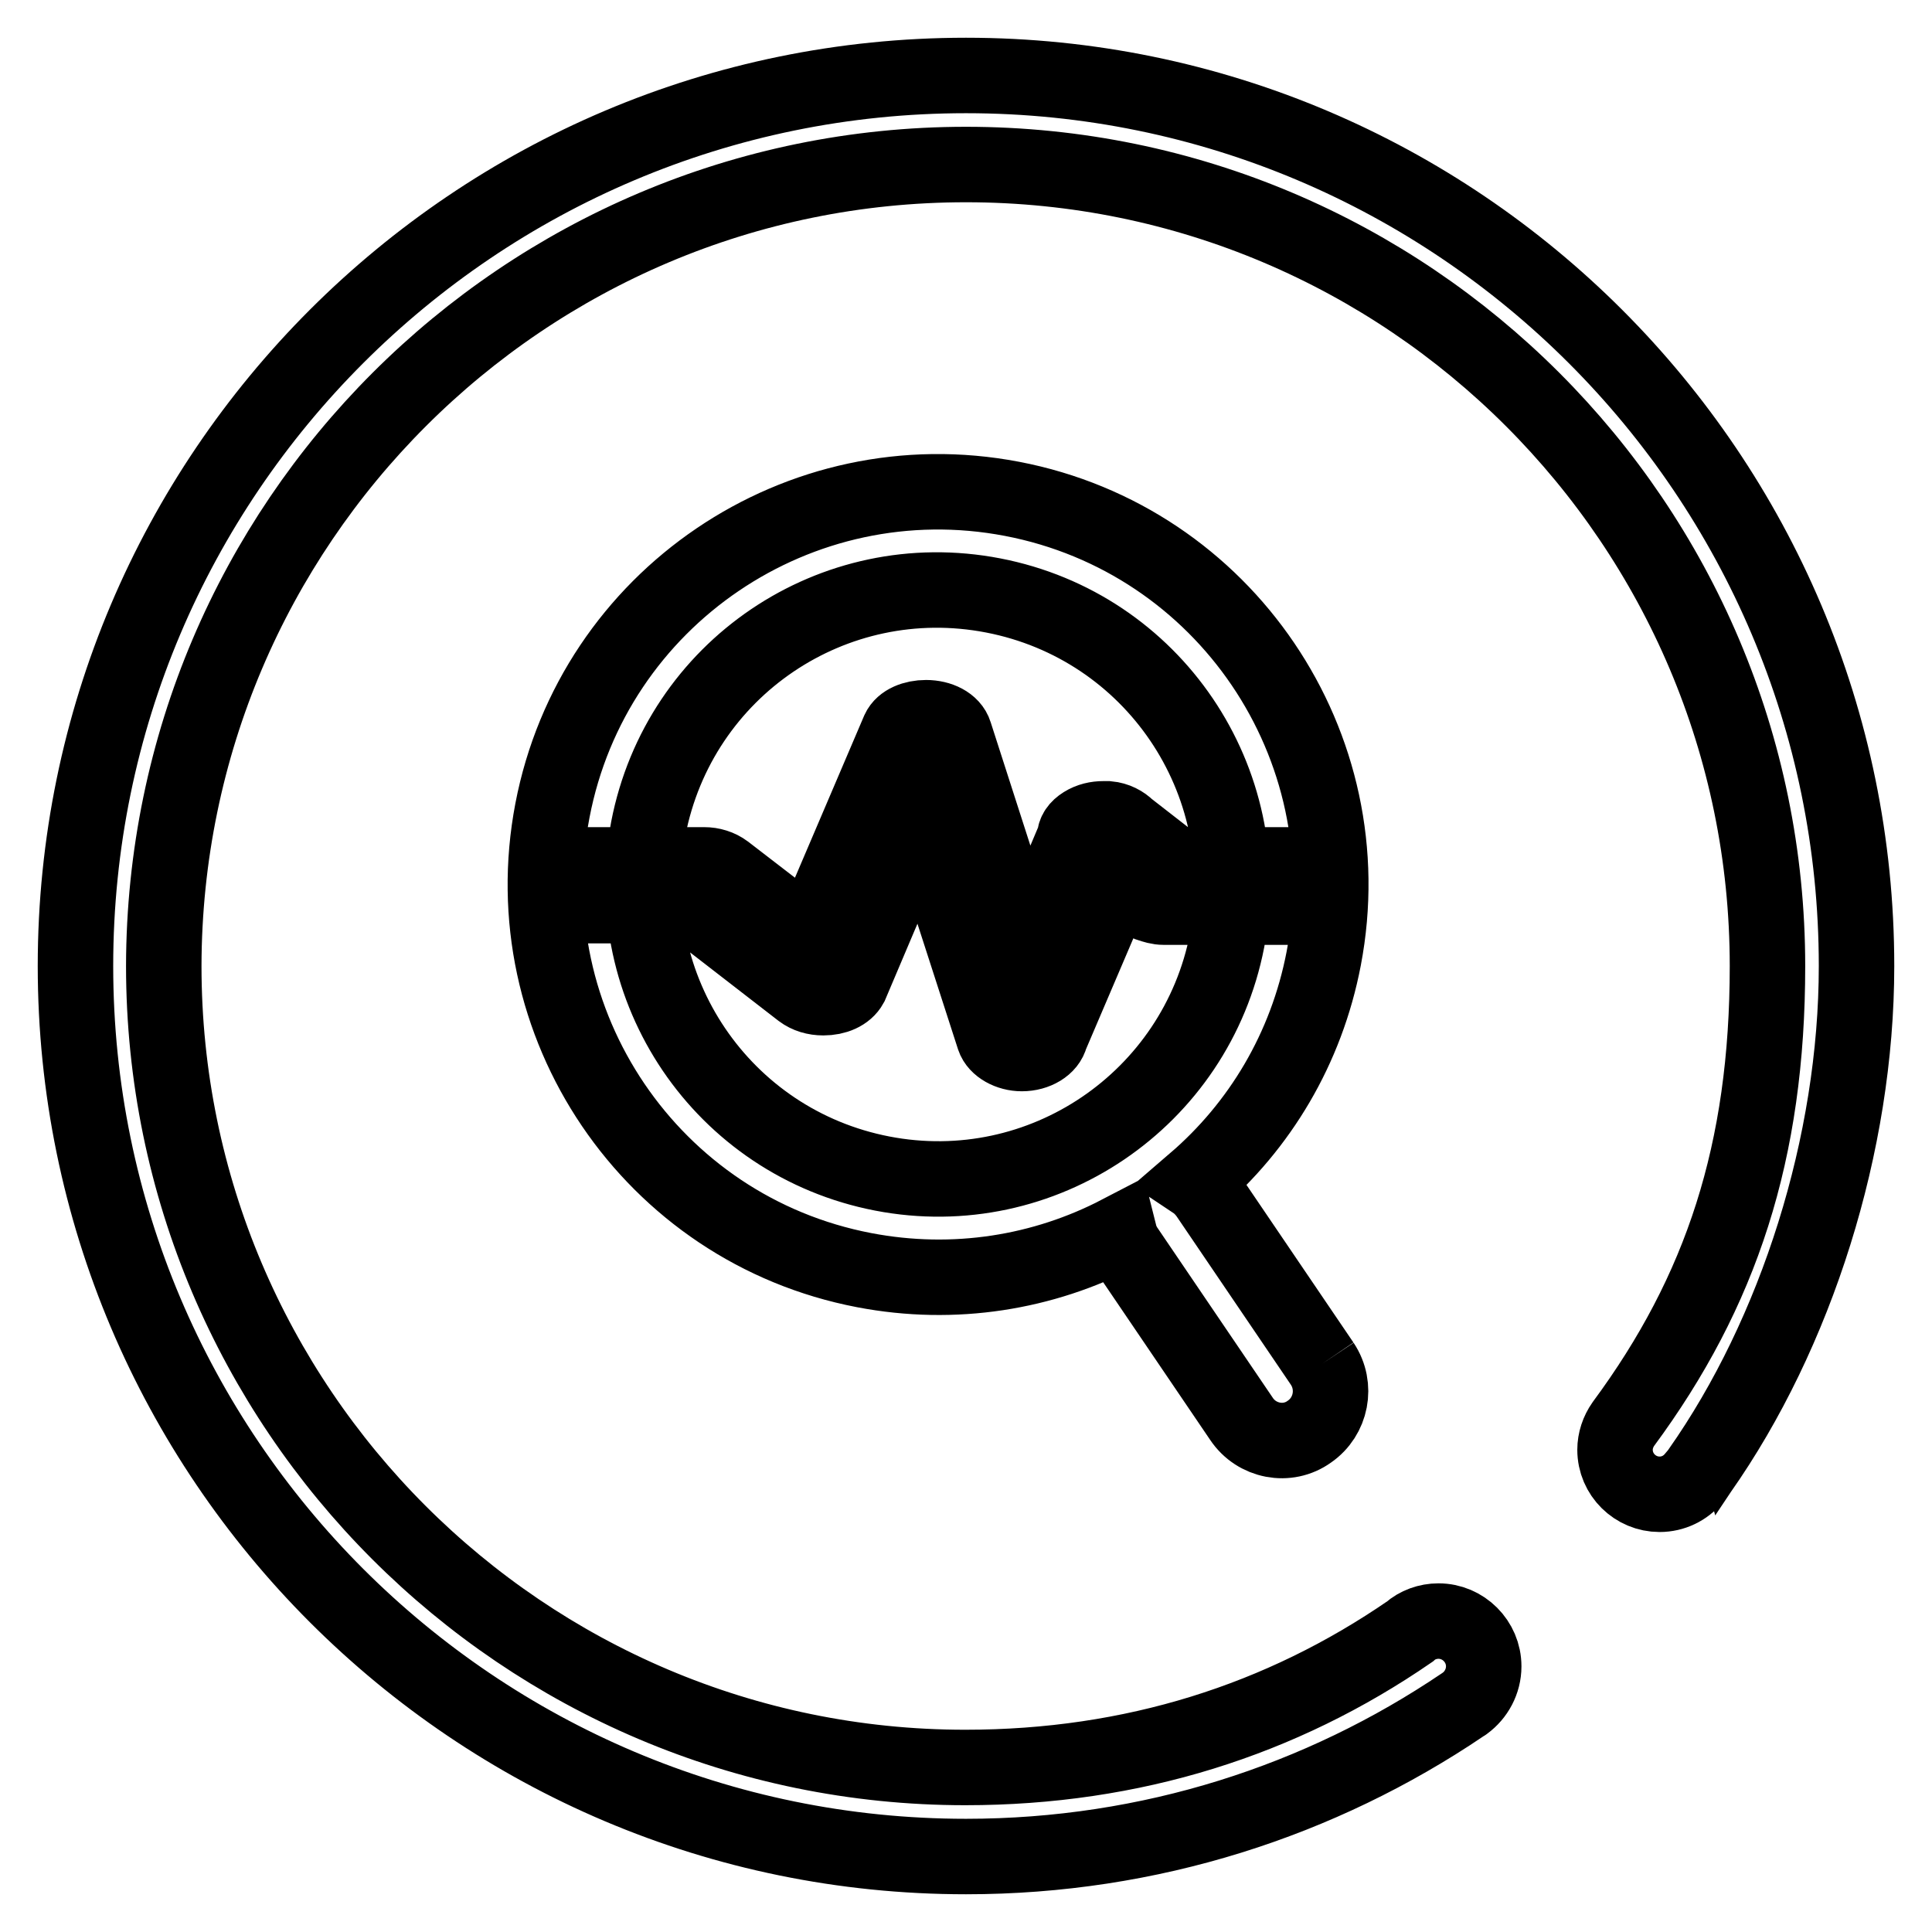 <?xml version="1.0" encoding="utf-8"?>
<!-- Svg Vector Icons : http://www.onlinewebfonts.com/icon -->
<!DOCTYPE svg PUBLIC "-//W3C//DTD SVG 1.1//EN" "http://www.w3.org/Graphics/SVG/1.1/DTD/svg11.dtd">
<svg version="1.1" xmlns="http://www.w3.org/2000/svg" xmlns:xlink="http://www.w3.org/1999/xlink" x="0px" y="0px" viewBox="0 0 256 256" enable-background="new 0 0 256 256" xml:space="preserve">
<g> <path stroke-width="10" fill-opacity="0" stroke="#000000"  d="M172.2,114.6h-16.5l-6.3-4.9c-0.6-0.6-1.5-1.1-2.6-1.2c-0.2,0-0.4,0-0.6,0c-0.9,0-1.8,0.2-2.6,0.7 c-0.8,0.5-1.2,1.1-1.2,1.8l-6.5,15.4l-9.4-29.2c-0.4-1.3-2-2.1-3.8-2.1c-1.6,0-3.1,0.6-3.6,1.7l-11.7,27.4l-11.3-8.7 c-0.8-0.6-1.8-0.9-2.8-0.9h-17v5.4h15.3l14.6,11.3c0.8,0.6,1.8,0.9,2.9,0.9c1.6,0,3-0.6,3.6-1.7l9.5-22.4l9.5,29.4 c0.4,1.2,2,2.1,3.7,2.1c1.9,0,3.5-1,3.8-2.3l8.8-20.6l3.2,2.5c0.3,0.3,0.7,0.4,1.1,0.6c0.6,0.2,1.2,0.4,1.9,0.4h18.1V114.6 L172.2,114.6z M175.2,180.7L160,158.3c-0.5-0.7-1.1-1.3-1.7-1.7c8.6-7.4,14.8-17.6,17.1-29.6c5.4-28.2-13.1-55.5-41.3-60.9 c-28.2-5.4-55.5,13.1-60.9,41.3c-5.4,28.2,13.1,55.5,41.3,60.9c12,2.3,23.8,0.3,33.8-4.9c0.2,0.8,0.5,1.5,1,2.2l15.2,22.4 c2,3,6.1,3.8,9,1.7C176.4,187.7,177.2,183.7,175.2,180.7L175.2,180.7 M116.9,155.5c-21.2-4.1-35-24.5-31-45.7 c4.1-21.2,24.5-35,45.7-30.9c21.2,4.1,35,24.5,31,45.7C158.5,145.7,138.1,159.6,116.9,155.5L116.9,155.5 M224.6,195.8 c0.2-0.3,0.4-0.6,0.6-0.9C238,176.7,246,151.6,246,128c0-65.1-52.9-118-118-118S10,62.9,10,128c0,65.1,52.9,118,118,118 c24.4,0,47-7.4,65.8-20.1c0.1-0.1,0.2-0.1,0.3-0.2h0l0,0c1.5-1.1,2.5-2.9,2.5-4.9c0-3.3-2.7-6-6-6c-1.4,0-2.8,0.5-3.8,1.4 c-17,11.7-36.7,18-58.9,18c-58.6,0-106.2-47.7-106.2-106.2C21.8,69.4,69.4,21.8,128,21.8c58.6,0,106.2,47.6,106.2,106.2 c0,24.6-6.1,43.1-19.1,60.7l0,0c-0.7,1-1.1,2.2-1.1,3.4c0,3.3,2.7,5.9,5.9,5.9c1.8,0,3.4-0.8,4.5-2.1l0,0 C224.5,195.9,224.5,195.8,224.6,195.8z"/></g>
</svg>